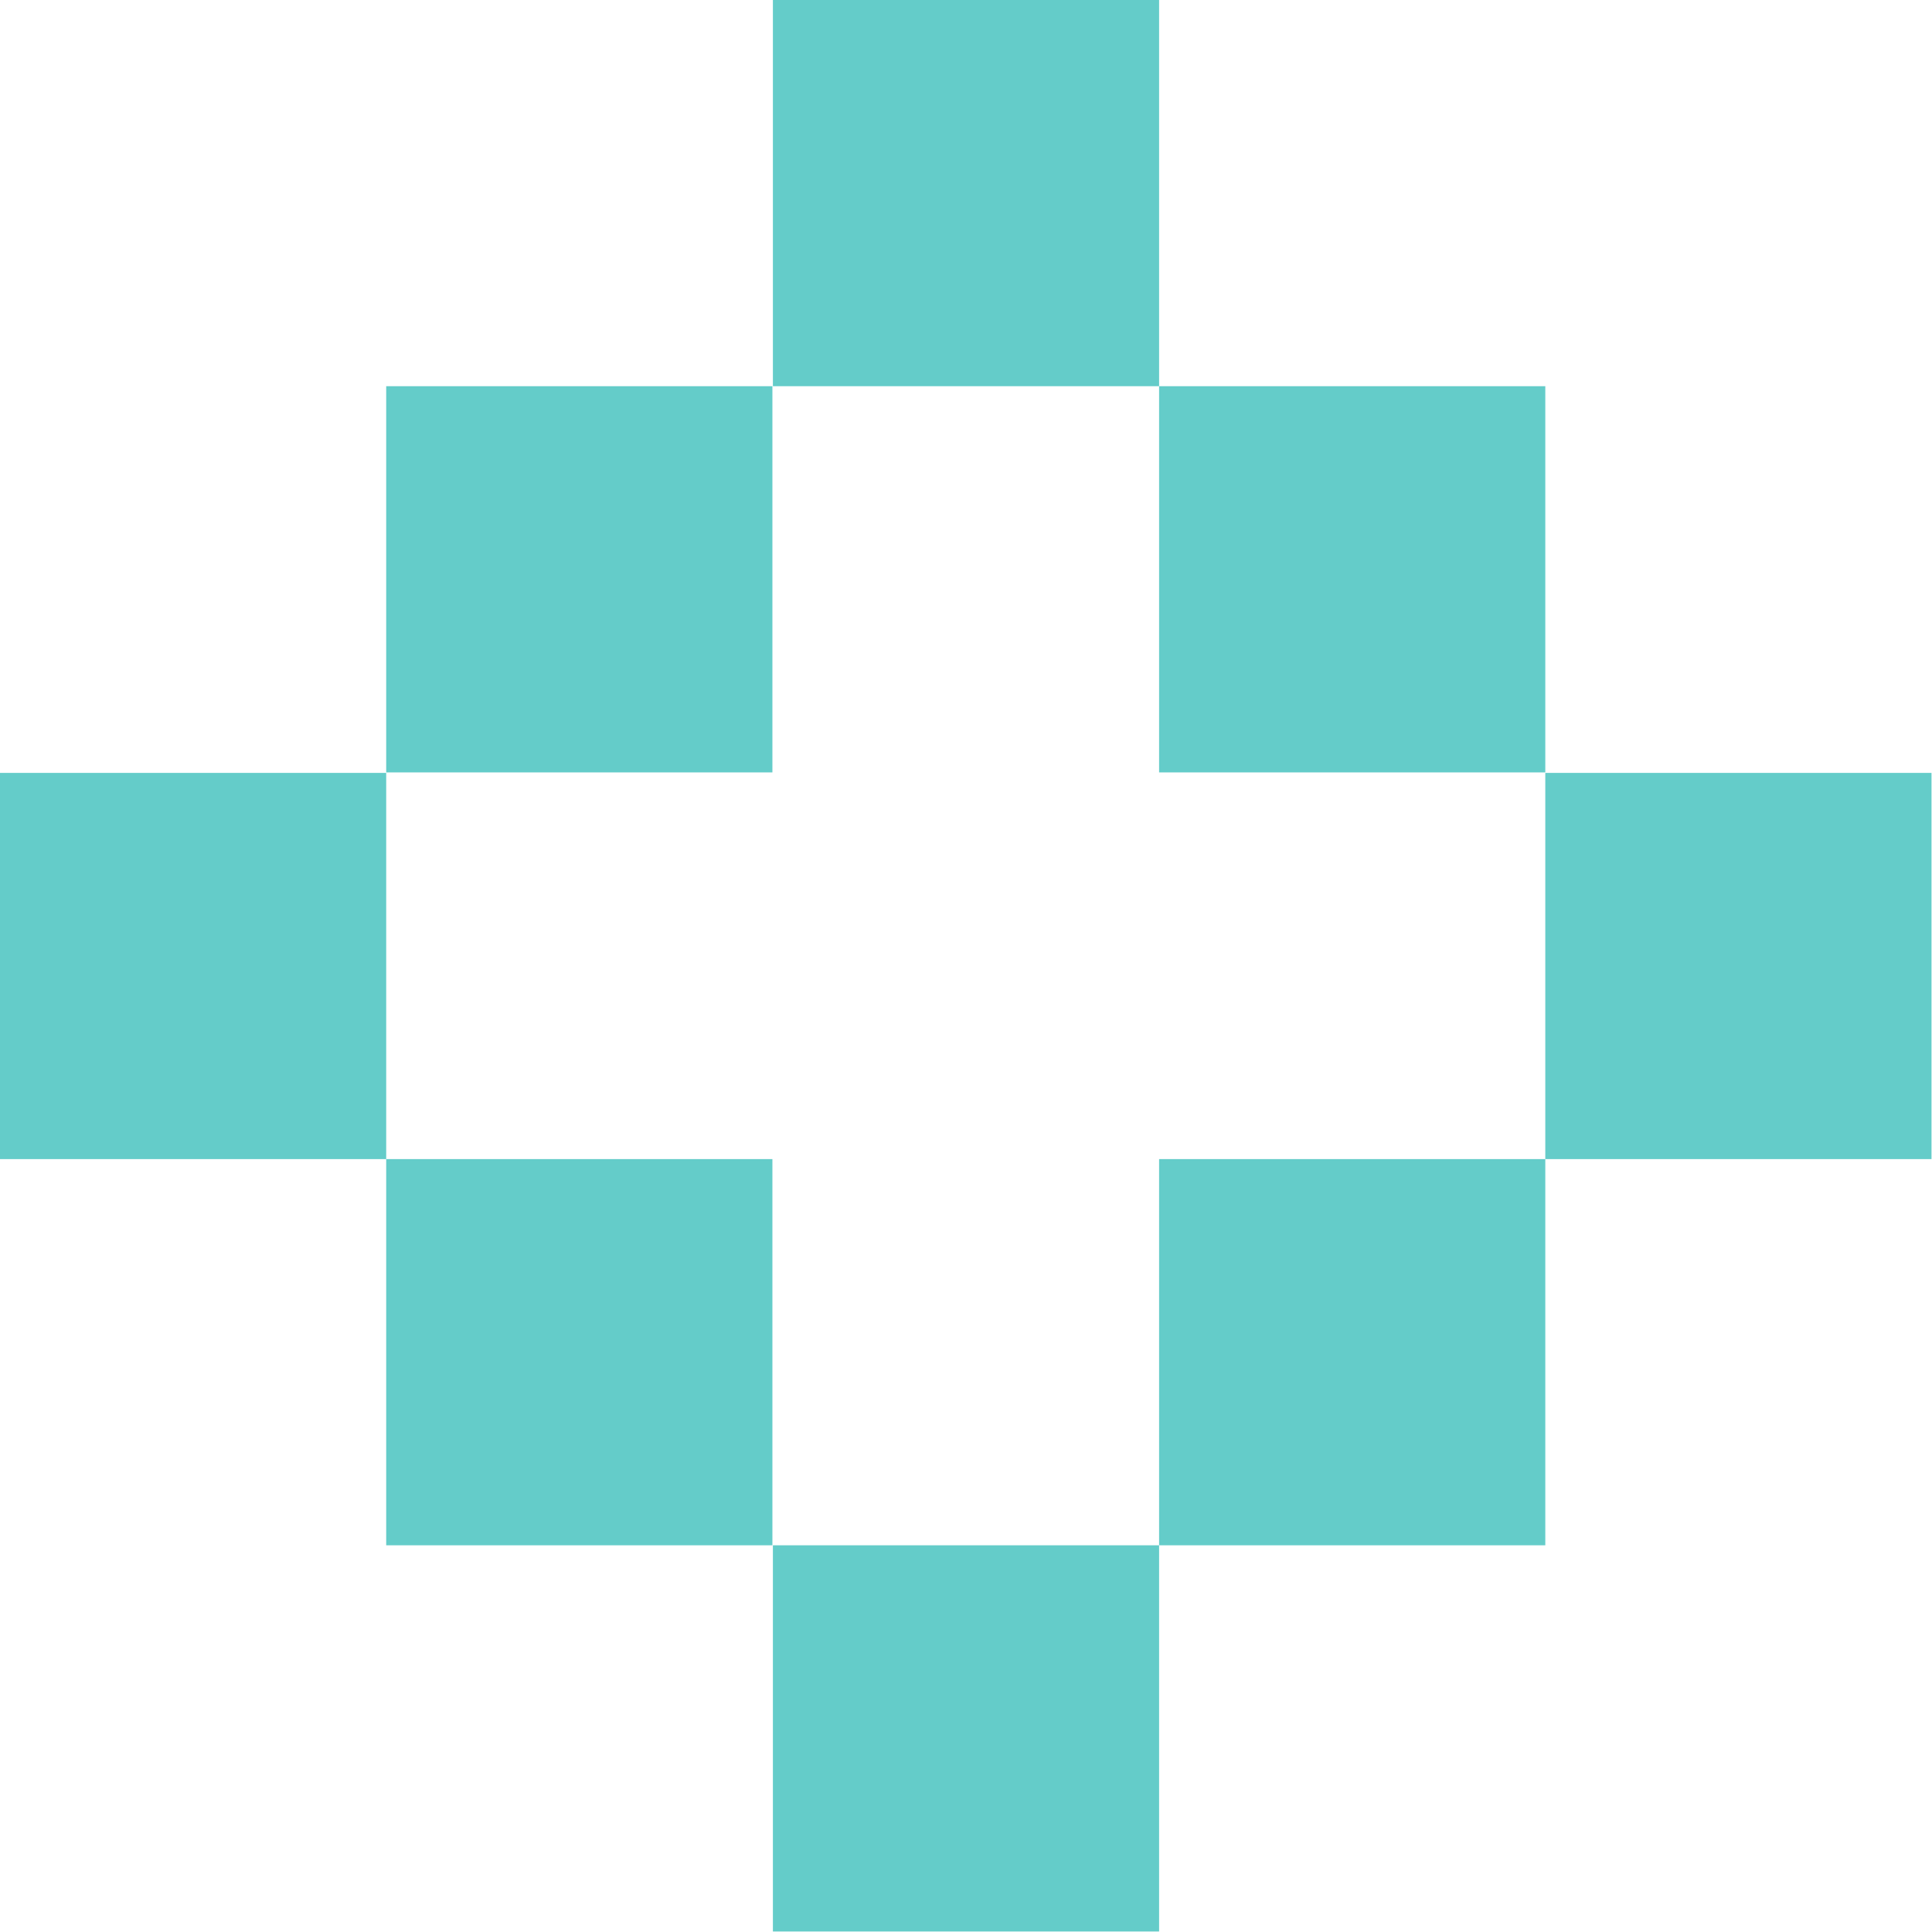 <?xml version="1.0" encoding="UTF-8"?>
<svg id="Layer_2" xmlns="http://www.w3.org/2000/svg" viewBox="0 0 38.57 38.57">
  <defs>
    <style>
      .cls-1 {
        fill: #64ccc9;
      }
    </style>
  </defs>
  <g id="Layer_1-2" data-name="Layer_1">
    <g>
      <rect class="cls-1" x="15.43" width="7.71" height="7.71"/>
      <rect class="cls-1" x="23.14" y="7.71" width="7.71" height="7.71"/>
      <rect class="cls-1" x="30.85" y="15.43" width="7.71" height="7.71"/>
      <rect class="cls-1" x="15.43" y="30.85" width="7.71" height="7.71"/>
      <rect class="cls-1" x="23.14" y="23.14" width="7.71" height="7.71"/>
      <rect class="cls-1" x="7.71" y="7.71" width="7.71" height="7.71"/>
      <rect class="cls-1" y="15.43" width="7.71" height="7.71"/>
      <rect class="cls-1" x="7.71" y="23.14" width="7.71" height="7.71"/>
    </g>
  </g>
</svg>